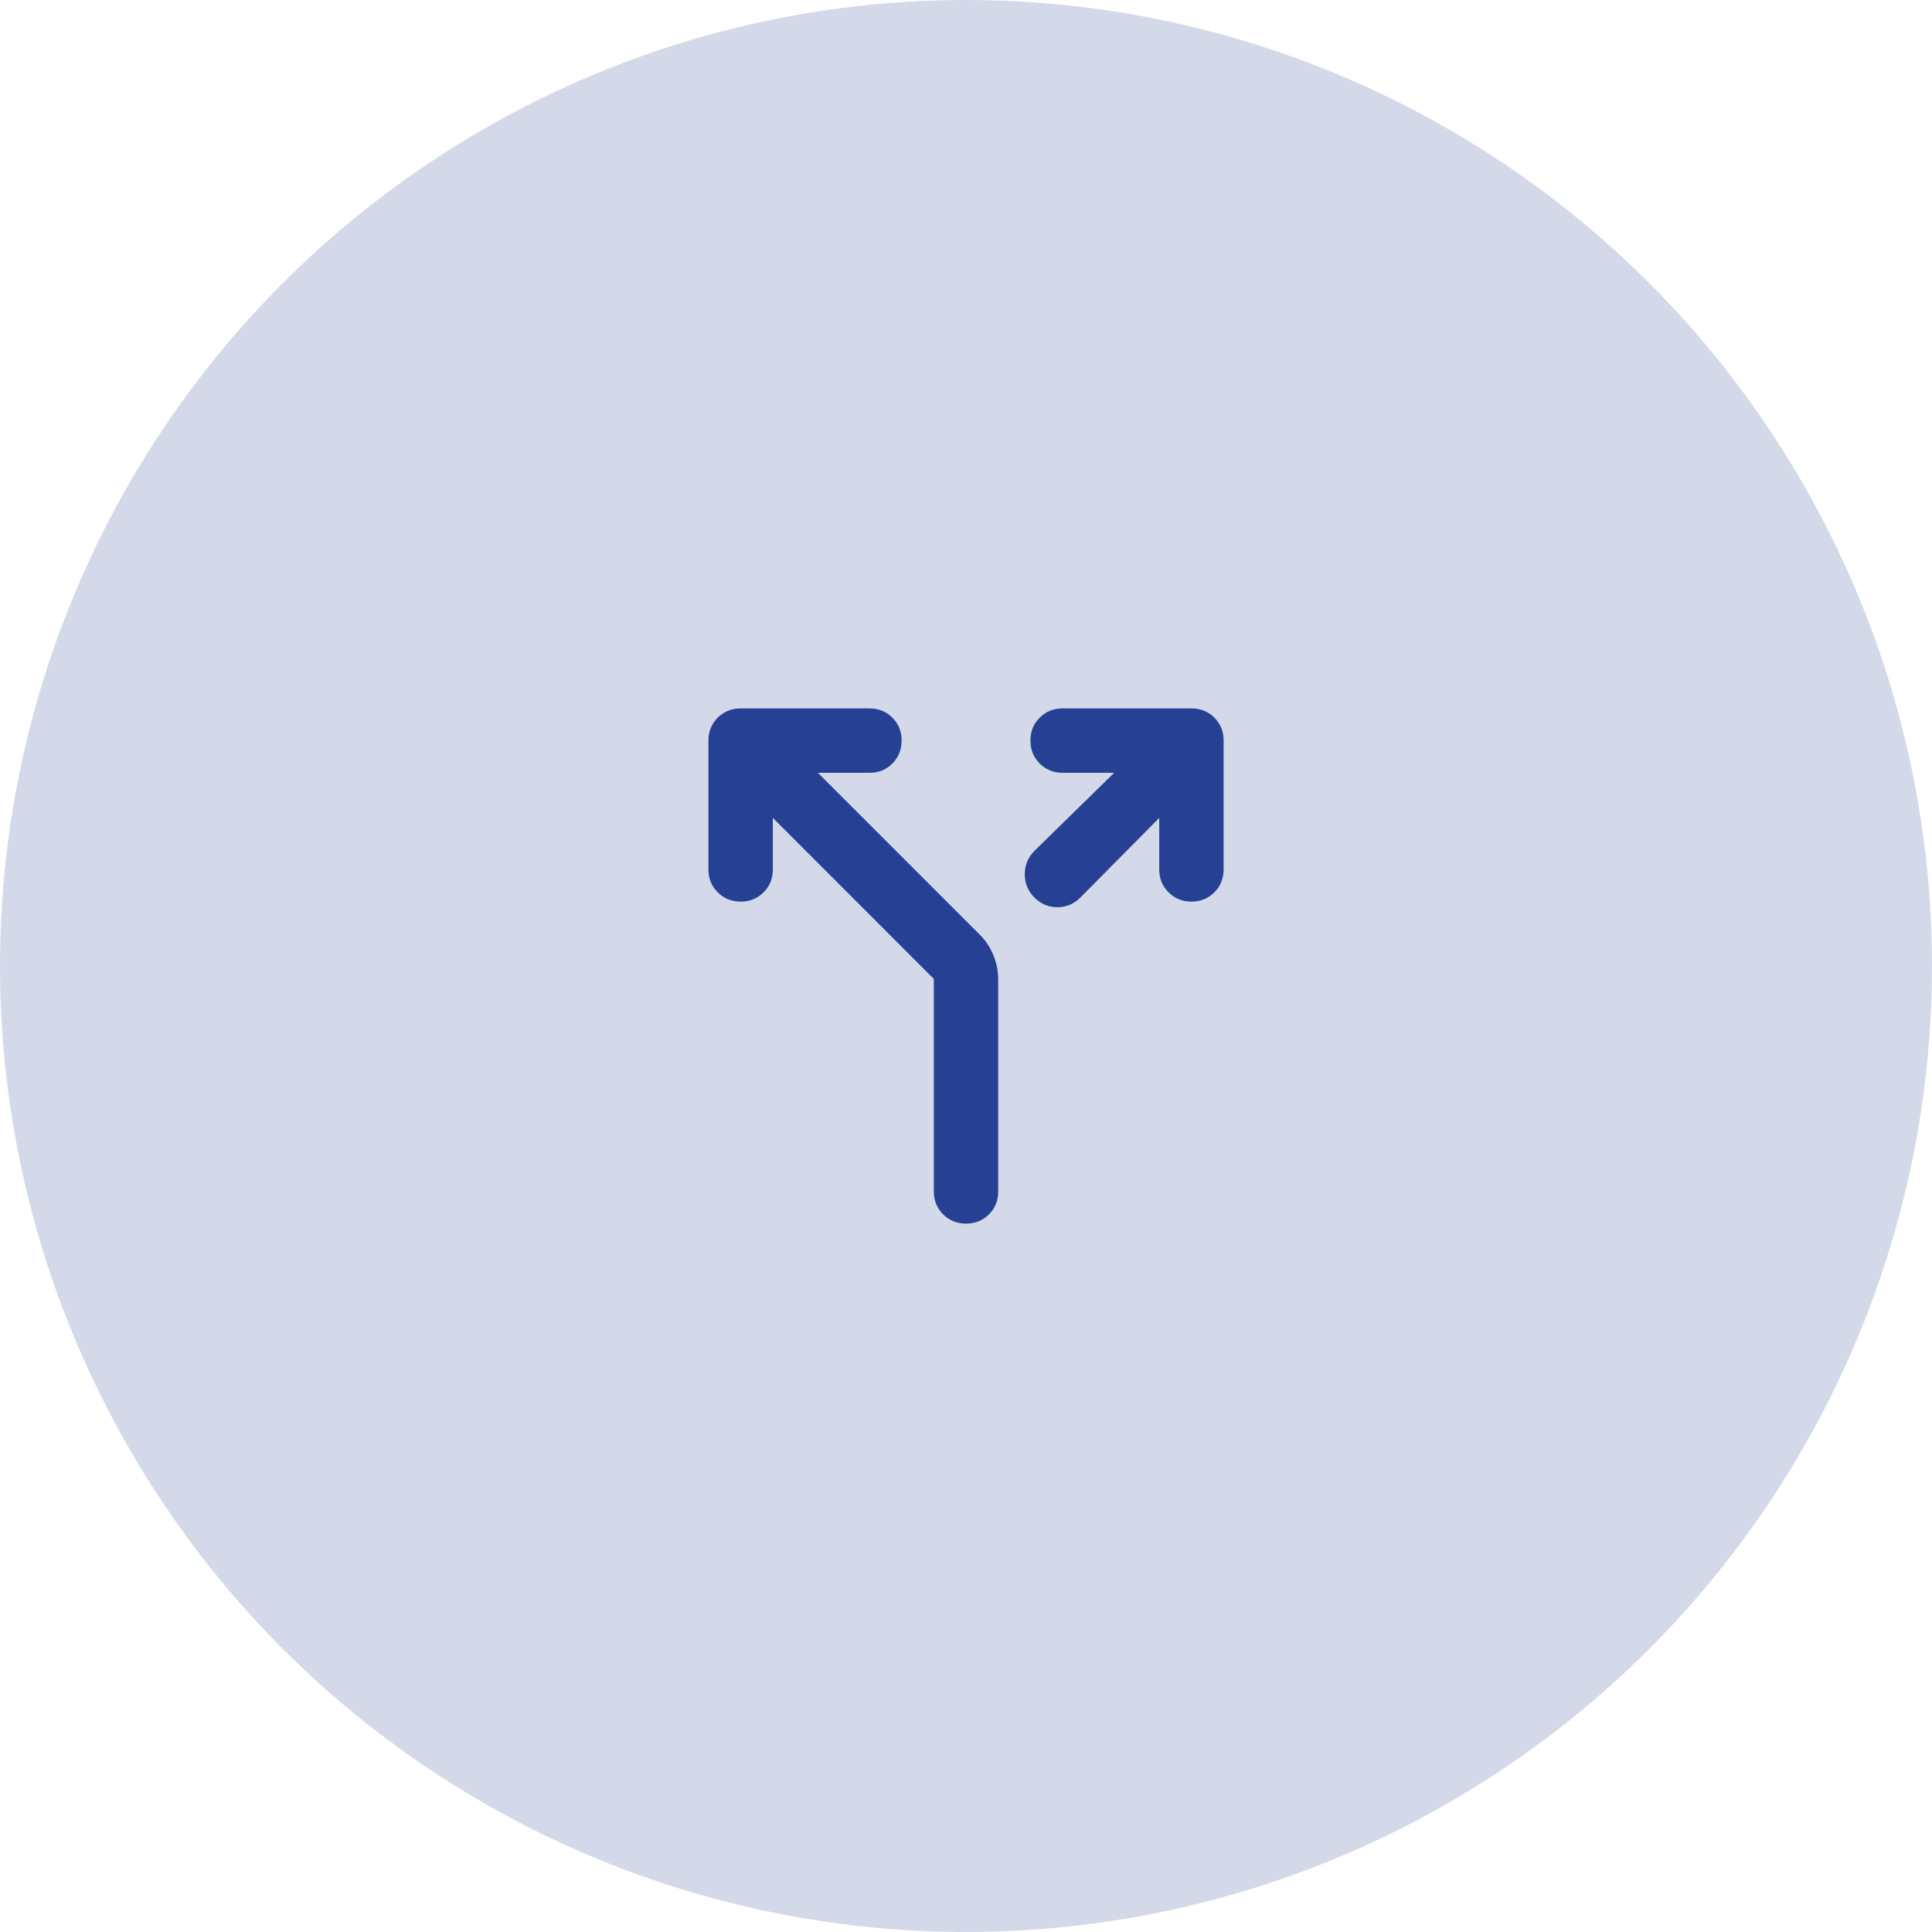 <?xml version="1.0" encoding="UTF-8"?> <svg xmlns="http://www.w3.org/2000/svg" width="50" height="50" viewBox="0 0 50 50" fill="none"><path d="M20.001 21.167V22.5C20.001 22.736 19.921 22.934 19.761 23.094C19.601 23.254 19.403 23.334 19.167 23.334C18.932 23.333 18.734 23.253 18.574 23.093C18.414 22.934 18.334 22.736 18.334 22.5V19.167C18.334 18.931 18.414 18.733 18.574 18.573C18.734 18.414 18.932 18.334 19.167 18.334H22.501C22.737 18.334 22.935 18.413 23.095 18.573C23.255 18.733 23.334 18.931 23.334 19.167C23.333 19.402 23.253 19.6 23.094 19.761C22.934 19.922 22.737 20.001 22.501 20H21.167L25.355 24.188C25.508 24.34 25.626 24.518 25.709 24.719C25.792 24.921 25.834 25.133 25.834 25.354V30.834C25.834 31.07 25.754 31.268 25.595 31.428C25.435 31.588 25.237 31.667 25.001 31.667C24.764 31.666 24.566 31.586 24.407 31.427C24.248 31.267 24.168 31.07 24.167 30.834V25.334L20.001 21.167ZM30.001 21.167L27.959 23.229C27.792 23.396 27.595 23.479 27.366 23.479C27.137 23.479 26.939 23.396 26.771 23.229C26.604 23.063 26.521 22.861 26.521 22.625C26.522 22.389 26.605 22.188 26.771 22.021L28.834 20H27.501C27.265 20 27.067 19.92 26.907 19.76C26.748 19.6 26.668 19.402 26.667 19.167C26.667 18.931 26.747 18.733 26.907 18.573C27.068 18.413 27.266 18.334 27.501 18.334H30.834C31.07 18.334 31.268 18.413 31.428 18.573C31.588 18.733 31.668 18.931 31.667 19.167V22.5C31.667 22.736 31.587 22.934 31.427 23.094C31.267 23.254 31.07 23.334 30.834 23.334C30.598 23.333 30.401 23.253 30.241 23.093C30.081 22.934 30.001 22.736 30.001 22.5V21.167Z" fill="#274193"></path><circle cx="25" cy="25" r="25" fill="#274193" fill-opacity="0.2"></circle></svg> 